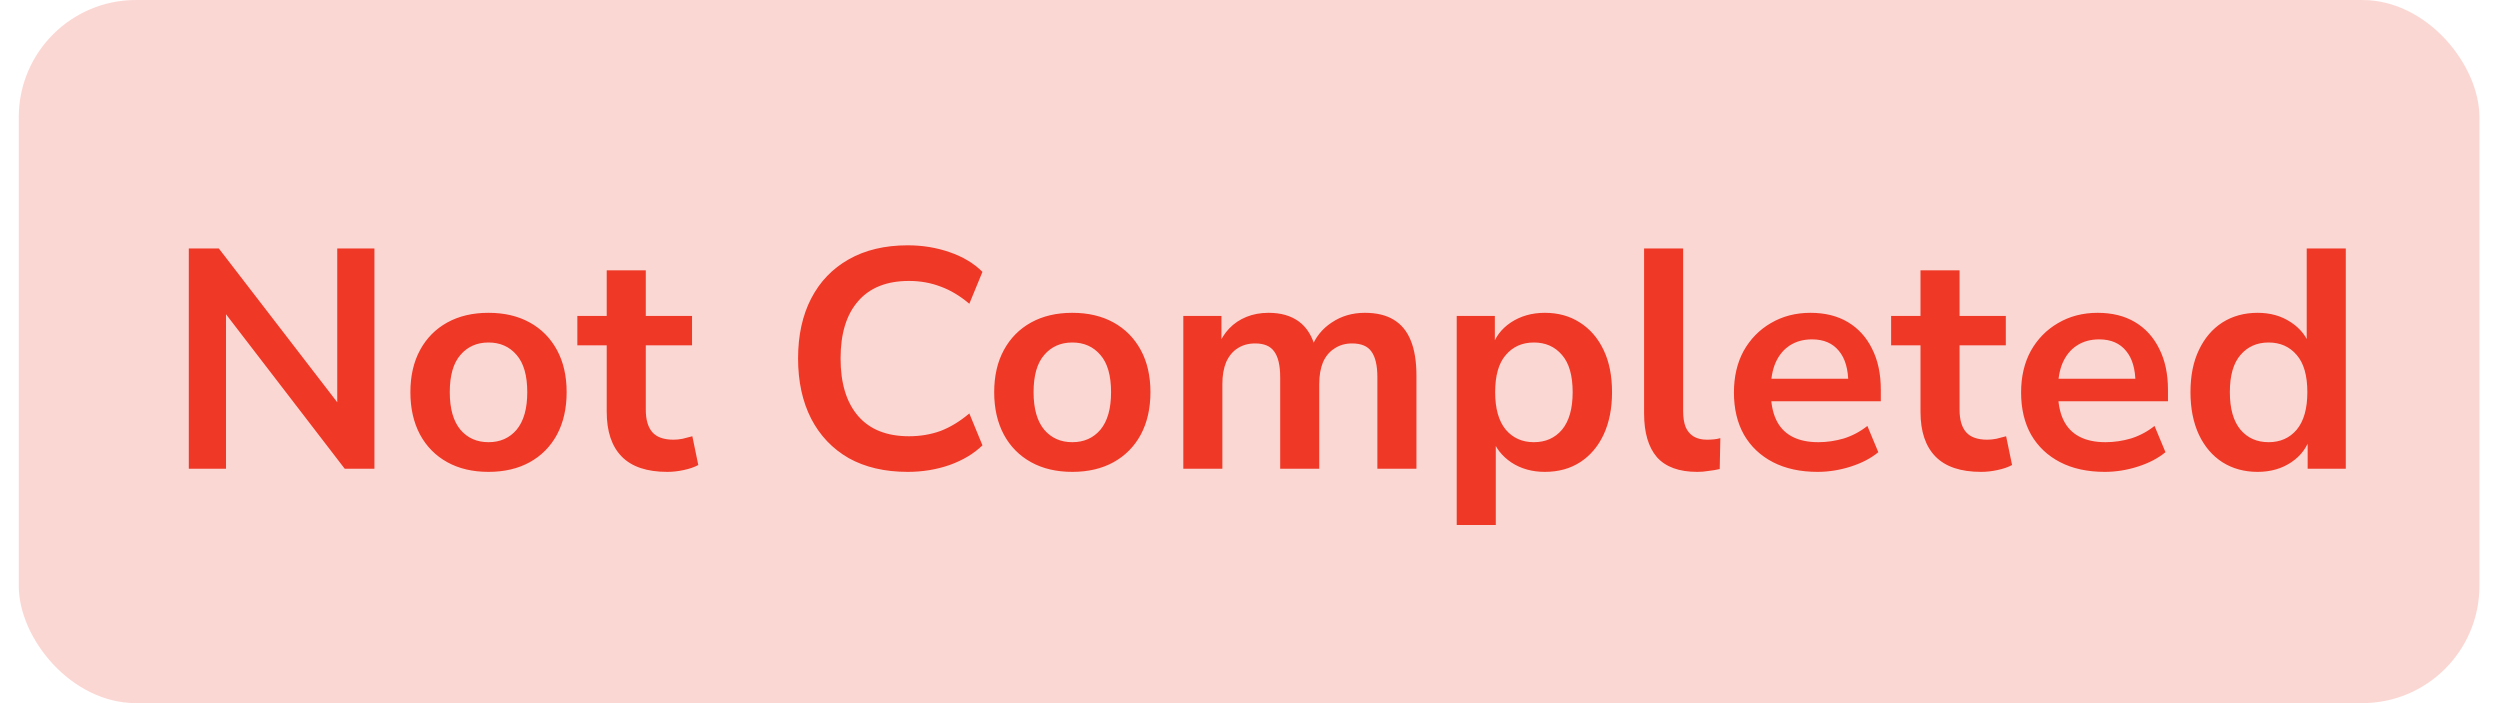 <svg width="96" height="27" viewBox="0 0 96 27" fill="none" xmlns="http://www.w3.org/2000/svg">
<rect opacity="0.2" x="0.721" width="94.489" height="27" rx="4.5" fill="#EF3826"/>
<path d="M7.25 18V9.54H8.402L13.262 15.852H12.95V9.54H14.378V18H13.238L8.378 11.676H8.678V18H7.25ZM18.759 18.12C18.151 18.12 17.623 17.996 17.175 17.748C16.727 17.5 16.379 17.148 16.131 16.692C15.883 16.228 15.759 15.684 15.759 15.06C15.759 14.436 15.883 13.896 16.131 13.44C16.379 12.984 16.727 12.632 17.175 12.384C17.623 12.136 18.151 12.012 18.759 12.012C19.367 12.012 19.895 12.136 20.343 12.384C20.791 12.632 21.139 12.984 21.387 13.44C21.635 13.896 21.759 14.436 21.759 15.06C21.759 15.684 21.635 16.228 21.387 16.692C21.139 17.148 20.791 17.5 20.343 17.748C19.895 17.996 19.367 18.12 18.759 18.12ZM18.759 16.98C19.207 16.98 19.567 16.82 19.839 16.5C20.111 16.172 20.247 15.692 20.247 15.06C20.247 14.42 20.111 13.944 19.839 13.632C19.567 13.312 19.207 13.152 18.759 13.152C18.311 13.152 17.951 13.312 17.679 13.632C17.407 13.944 17.271 14.42 17.271 15.06C17.271 15.692 17.407 16.172 17.679 16.5C17.951 16.82 18.311 16.98 18.759 16.98ZM25.626 18.12C24.842 18.12 24.258 17.924 23.874 17.532C23.49 17.14 23.298 16.568 23.298 15.816V13.26H22.17V12.132H23.298V10.38H24.798V12.132H26.574V13.26H24.798V15.732C24.798 16.116 24.882 16.404 25.05 16.596C25.218 16.788 25.49 16.884 25.866 16.884C25.978 16.884 26.094 16.872 26.214 16.848C26.334 16.816 26.458 16.784 26.586 16.752L26.814 17.856C26.67 17.936 26.486 18 26.262 18.048C26.046 18.096 25.834 18.12 25.626 18.12ZM34.858 18.12C33.978 18.12 33.222 17.944 32.59 17.592C31.966 17.232 31.486 16.728 31.15 16.08C30.814 15.424 30.646 14.652 30.646 13.764C30.646 12.876 30.814 12.108 31.15 11.46C31.486 10.812 31.966 10.312 32.59 9.96C33.222 9.6 33.978 9.42 34.858 9.42C35.426 9.42 35.962 9.508 36.466 9.684C36.978 9.86 37.398 10.112 37.726 10.44L37.222 11.664C36.862 11.36 36.494 11.14 36.118 11.004C35.742 10.86 35.338 10.788 34.906 10.788C34.05 10.788 33.398 11.048 32.95 11.568C32.502 12.08 32.278 12.812 32.278 13.764C32.278 14.716 32.502 15.452 32.95 15.972C33.398 16.492 34.05 16.752 34.906 16.752C35.338 16.752 35.742 16.684 36.118 16.548C36.494 16.404 36.862 16.18 37.222 15.876L37.726 17.1C37.398 17.42 36.978 17.672 36.466 17.856C35.962 18.032 35.426 18.12 34.858 18.12ZM41.177 18.12C40.569 18.12 40.041 17.996 39.593 17.748C39.145 17.5 38.797 17.148 38.549 16.692C38.301 16.228 38.177 15.684 38.177 15.06C38.177 14.436 38.301 13.896 38.549 13.44C38.797 12.984 39.145 12.632 39.593 12.384C40.041 12.136 40.569 12.012 41.177 12.012C41.785 12.012 42.313 12.136 42.761 12.384C43.209 12.632 43.557 12.984 43.805 13.44C44.053 13.896 44.177 14.436 44.177 15.06C44.177 15.684 44.053 16.228 43.805 16.692C43.557 17.148 43.209 17.5 42.761 17.748C42.313 17.996 41.785 18.12 41.177 18.12ZM41.177 16.98C41.625 16.98 41.985 16.82 42.257 16.5C42.529 16.172 42.665 15.692 42.665 15.06C42.665 14.42 42.529 13.944 42.257 13.632C41.985 13.312 41.625 13.152 41.177 13.152C40.729 13.152 40.369 13.312 40.097 13.632C39.825 13.944 39.689 14.42 39.689 15.06C39.689 15.692 39.825 16.172 40.097 16.5C40.369 16.82 40.729 16.98 41.177 16.98ZM45.439 18V12.132H46.903V13.308H46.771C46.875 13.036 47.019 12.804 47.203 12.612C47.387 12.42 47.607 12.272 47.863 12.168C48.119 12.064 48.403 12.012 48.715 12.012C49.187 12.012 49.575 12.124 49.879 12.348C50.183 12.572 50.395 12.916 50.515 13.38H50.347C50.507 12.956 50.771 12.624 51.139 12.384C51.507 12.136 51.931 12.012 52.411 12.012C52.859 12.012 53.227 12.1 53.515 12.276C53.811 12.452 54.031 12.72 54.175 13.08C54.319 13.432 54.391 13.88 54.391 14.424V18H52.891V14.484C52.891 14.036 52.815 13.708 52.663 13.5C52.519 13.292 52.271 13.188 51.919 13.188C51.663 13.188 51.439 13.252 51.247 13.38C51.055 13.5 50.907 13.676 50.803 13.908C50.707 14.14 50.659 14.42 50.659 14.748V18H49.159V14.484C49.159 14.036 49.083 13.708 48.931 13.5C48.787 13.292 48.543 13.188 48.199 13.188C47.935 13.188 47.707 13.252 47.515 13.38C47.331 13.5 47.187 13.676 47.083 13.908C46.987 14.14 46.939 14.42 46.939 14.748V18H45.439ZM55.938 20.16V12.132H57.402V13.368H57.282C57.402 12.96 57.646 12.632 58.014 12.384C58.39 12.136 58.826 12.012 59.322 12.012C59.834 12.012 60.282 12.136 60.666 12.384C61.058 12.632 61.362 12.984 61.578 13.44C61.794 13.888 61.902 14.428 61.902 15.06C61.902 15.684 61.794 16.228 61.578 16.692C61.362 17.148 61.062 17.5 60.678 17.748C60.294 17.996 59.842 18.12 59.322 18.12C58.834 18.12 58.406 18 58.038 17.76C57.67 17.512 57.422 17.192 57.294 16.8H57.438V20.16H55.938ZM58.902 16.98C59.35 16.98 59.71 16.82 59.982 16.5C60.254 16.172 60.39 15.692 60.39 15.06C60.39 14.42 60.254 13.944 59.982 13.632C59.71 13.312 59.35 13.152 58.902 13.152C58.454 13.152 58.094 13.312 57.822 13.632C57.55 13.944 57.414 14.42 57.414 15.06C57.414 15.692 57.55 16.172 57.822 16.5C58.094 16.82 58.454 16.98 58.902 16.98ZM65.174 18.12C64.478 18.12 63.962 17.932 63.626 17.556C63.297 17.172 63.133 16.612 63.133 15.876V9.54H64.633V15.804C64.633 16.036 64.665 16.236 64.73 16.404C64.802 16.564 64.906 16.684 65.041 16.764C65.177 16.844 65.346 16.884 65.546 16.884C65.633 16.884 65.722 16.88 65.809 16.872C65.897 16.864 65.981 16.848 66.061 16.824L66.037 18.012C65.894 18.044 65.749 18.068 65.606 18.084C65.469 18.108 65.326 18.12 65.174 18.12ZM69.799 18.12C69.135 18.12 68.563 17.996 68.083 17.748C67.603 17.5 67.231 17.148 66.967 16.692C66.711 16.236 66.583 15.696 66.583 15.072C66.583 14.464 66.707 13.932 66.955 13.476C67.211 13.02 67.559 12.664 67.999 12.408C68.447 12.144 68.955 12.012 69.523 12.012C70.083 12.012 70.563 12.132 70.963 12.372C71.363 12.612 71.671 12.952 71.887 13.392C72.111 13.832 72.223 14.356 72.223 14.964V15.408H67.795V14.544H71.167L70.975 14.724C70.975 14.18 70.855 13.764 70.615 13.476C70.375 13.18 70.031 13.032 69.583 13.032C69.247 13.032 68.959 13.112 68.719 13.272C68.487 13.424 68.307 13.644 68.179 13.932C68.059 14.212 67.999 14.548 67.999 14.94V15.024C67.999 15.464 68.067 15.828 68.203 16.116C68.339 16.404 68.543 16.62 68.815 16.764C69.087 16.908 69.423 16.98 69.823 16.98C70.151 16.98 70.479 16.932 70.807 16.836C71.135 16.732 71.435 16.572 71.707 16.356L72.127 17.364C71.847 17.596 71.495 17.78 71.071 17.916C70.647 18.052 70.223 18.12 69.799 18.12ZM76.075 18.12C75.291 18.12 74.707 17.924 74.323 17.532C73.939 17.14 73.747 16.568 73.747 15.816V13.26H72.619V12.132H73.747V10.38H75.247V12.132H77.023V13.26H75.247V15.732C75.247 16.116 75.331 16.404 75.499 16.596C75.667 16.788 75.939 16.884 76.315 16.884C76.427 16.884 76.543 16.872 76.663 16.848C76.783 16.816 76.907 16.784 77.035 16.752L77.263 17.856C77.119 17.936 76.935 18 76.711 18.048C76.495 18.096 76.283 18.12 76.075 18.12ZM80.826 18.12C80.162 18.12 79.59 17.996 79.11 17.748C78.63 17.5 78.258 17.148 77.994 16.692C77.738 16.236 77.61 15.696 77.61 15.072C77.61 14.464 77.734 13.932 77.982 13.476C78.238 13.02 78.586 12.664 79.026 12.408C79.474 12.144 79.982 12.012 80.55 12.012C81.11 12.012 81.59 12.132 81.99 12.372C82.39 12.612 82.698 12.952 82.914 13.392C83.138 13.832 83.25 14.356 83.25 14.964V15.408H78.822V14.544H82.194L82.002 14.724C82.002 14.18 81.882 13.764 81.642 13.476C81.402 13.18 81.058 13.032 80.61 13.032C80.274 13.032 79.986 13.112 79.746 13.272C79.514 13.424 79.334 13.644 79.206 13.932C79.086 14.212 79.026 14.548 79.026 14.94V15.024C79.026 15.464 79.094 15.828 79.23 16.116C79.366 16.404 79.57 16.62 79.842 16.764C80.114 16.908 80.45 16.98 80.85 16.98C81.178 16.98 81.506 16.932 81.834 16.836C82.162 16.732 82.462 16.572 82.734 16.356L83.154 17.364C82.874 17.596 82.522 17.78 82.098 17.916C81.674 18.052 81.25 18.12 80.826 18.12ZM86.694 18.12C86.182 18.12 85.73 17.996 85.338 17.748C84.954 17.5 84.654 17.148 84.438 16.692C84.222 16.228 84.114 15.684 84.114 15.06C84.114 14.428 84.222 13.888 84.438 13.44C84.654 12.984 84.954 12.632 85.338 12.384C85.73 12.136 86.182 12.012 86.694 12.012C87.182 12.012 87.606 12.132 87.966 12.372C88.334 12.612 88.582 12.928 88.71 13.32H88.578V9.54H90.078V18H88.614V16.752H88.722C88.602 17.168 88.358 17.5 87.99 17.748C87.622 17.996 87.19 18.12 86.694 18.12ZM87.114 16.98C87.562 16.98 87.922 16.82 88.194 16.5C88.466 16.172 88.602 15.692 88.602 15.06C88.602 14.42 88.466 13.944 88.194 13.632C87.922 13.312 87.562 13.152 87.114 13.152C86.666 13.152 86.306 13.312 86.034 13.632C85.762 13.944 85.626 14.42 85.626 15.06C85.626 15.692 85.762 16.172 86.034 16.5C86.306 16.82 86.666 16.98 87.114 16.98Z" fill="#EF3826"/>
</svg>
